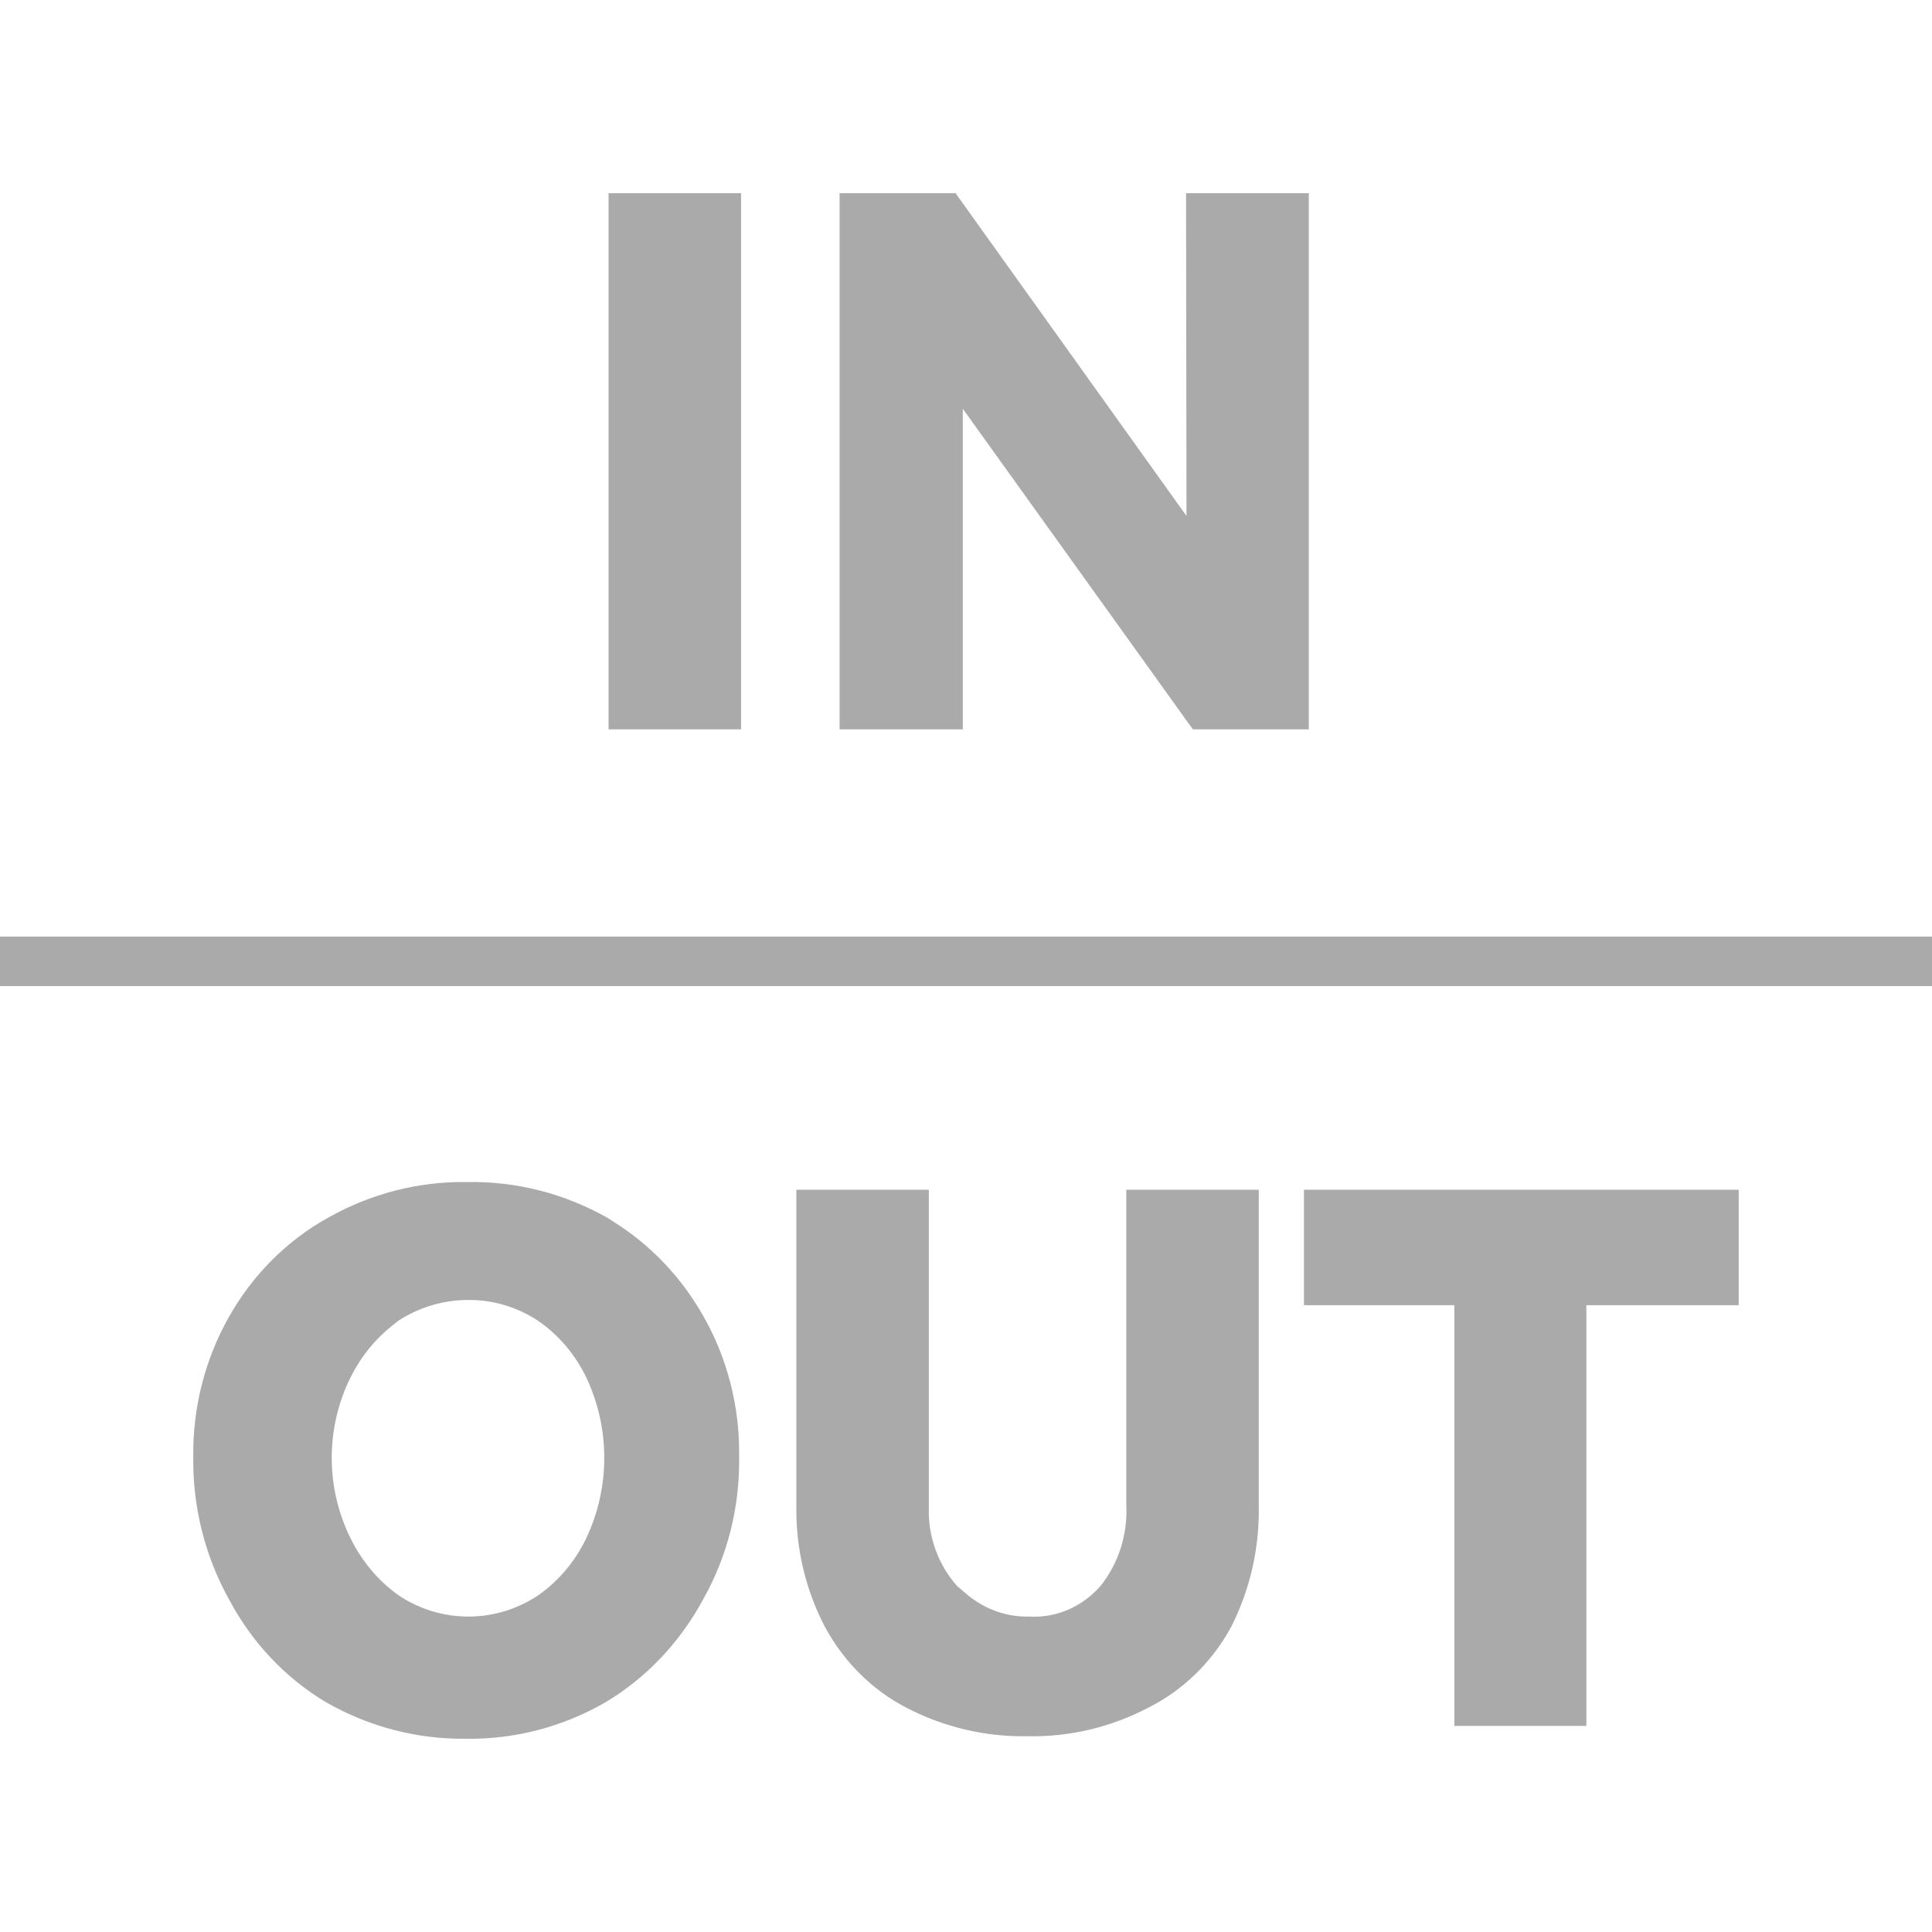 <svg width="30" height="30" viewBox="0 0 30 30" fill="none" xmlns="http://www.w3.org/2000/svg">
<g clip-path="url(#clip0_474_117)">
<path d="M7.258 18.355C8.017 18.341 8.767 18.533 9.436 18.912L9.642 19.046C10.163 19.396 10.601 19.871 10.92 20.434C11.296 21.092 11.489 21.849 11.477 22.617C11.49 23.396 11.297 24.163 10.92 24.832C10.562 25.497 10.042 26.048 9.413 26.426C8.747 26.814 7.996 27.011 7.235 26.999C6.478 27.009 5.732 26.814 5.065 26.434C4.434 26.058 3.913 25.507 3.559 24.84C3.184 24.169 2.991 23.403 3.001 22.625C2.991 21.863 3.182 21.112 3.55 20.457C3.918 19.802 4.45 19.267 5.088 18.912C5.755 18.534 6.501 18.342 7.258 18.355ZM14.423 23.538C14.431 23.71 14.463 23.881 14.52 24.043C14.595 24.259 14.71 24.457 14.859 24.625L14.988 24.735C15.106 24.839 15.239 24.924 15.382 24.985C15.572 25.068 15.777 25.107 15.982 25.102C16.187 25.114 16.392 25.078 16.582 24.997C16.772 24.916 16.943 24.791 17.083 24.633C17.368 24.282 17.513 23.828 17.489 23.366V18.474H19.546V23.366C19.56 24.027 19.413 24.681 19.117 25.263C18.82 25.808 18.373 26.244 17.836 26.514C17.251 26.821 16.605 26.974 15.952 26.96C15.3 26.972 14.653 26.819 14.068 26.514C13.54 26.239 13.102 25.803 12.81 25.263C12.506 24.683 12.353 24.029 12.366 23.366V18.474H14.423V23.538ZM26.999 20.267H24.633V26.8H22.583V20.267H20.248V18.474H26.999V20.267ZM7.273 20.186C6.891 20.185 6.514 20.296 6.188 20.506L6.079 20.593C5.814 20.805 5.597 21.077 5.442 21.39C5.252 21.774 5.151 22.202 5.151 22.637C5.151 23.071 5.252 23.499 5.442 23.884C5.618 24.244 5.877 24.551 6.195 24.776C6.518 24.99 6.892 25.102 7.273 25.102C7.654 25.102 8.028 24.99 8.351 24.776C8.671 24.554 8.931 24.246 9.104 23.884C9.287 23.497 9.383 23.07 9.383 22.637C9.383 22.204 9.287 21.777 9.104 21.39C8.93 21.03 8.671 20.725 8.351 20.506C8.027 20.294 7.654 20.183 7.273 20.186ZM30 14.543C30.212 14.543 30.385 14.715 30.385 14.928C30.385 15.14 30.213 15.312 30 15.312H0C-0.213 15.312 -0.385 15.14 -0.385 14.928C-0.385 14.715 -0.213 14.543 0 14.543H30ZM11.507 11.326H9.45V3H11.507V11.326ZM18.424 8.012L18.417 3H20.323V11.326H18.523L14.95 6.347V11.326H13.037V3H14.838L18.424 8.012Z" fill="#AAAAAA"/>
</g>
<defs>
<clipPath id="clip0_474_117">
<rect width="30" height="30" fill="white"/>
</clipPath>
</defs>
</svg>
